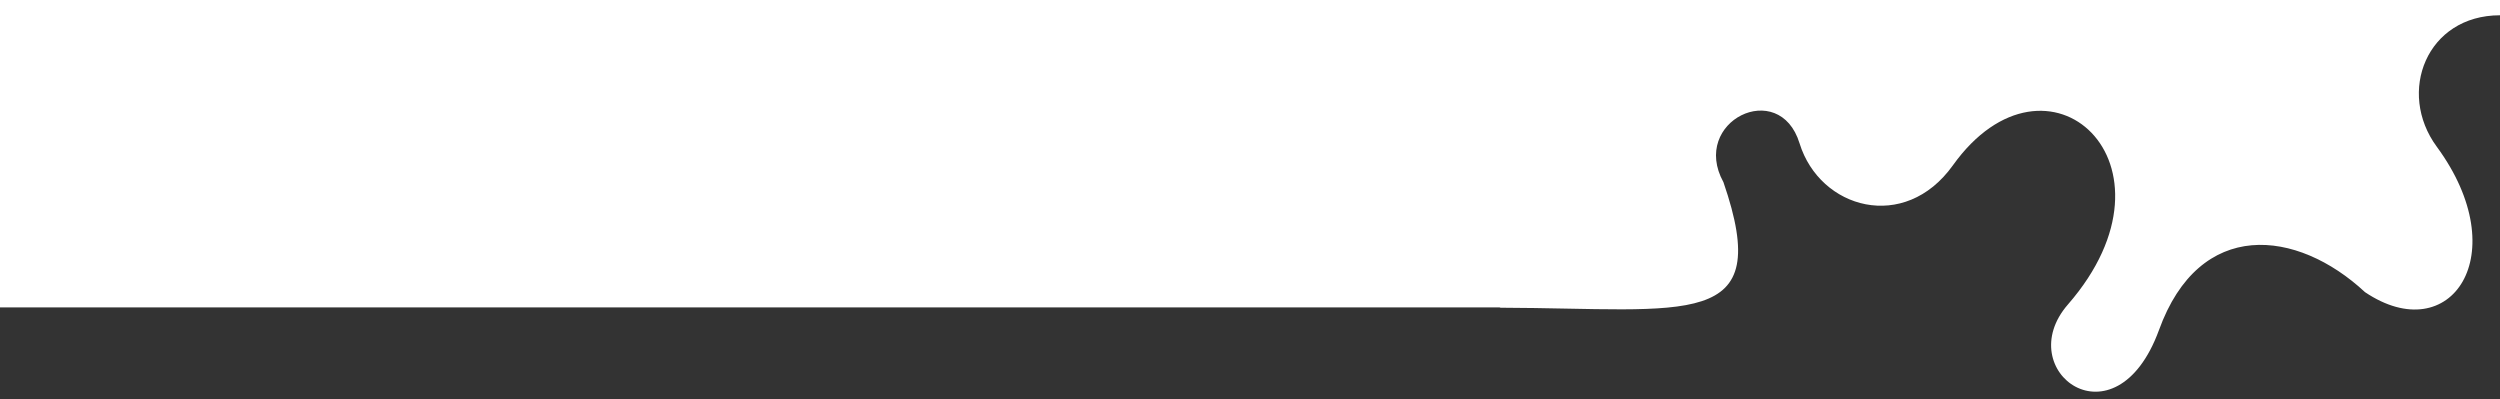 <?xml version="1.0" encoding="utf-8"?>
<!-- Generator: Adobe Illustrator 26.0.1, SVG Export Plug-In . SVG Version: 6.00 Build 0)  -->
<svg version="1.1" id="Ebene_1" xmlns="http://www.w3.org/2000/svg" xmlns:xlink="http://www.w3.org/1999/xlink" x="0px" y="0px"
	 viewBox="0 0 1685 269.1" style="enable-background:new 0 0 1685 269.1;" xml:space="preserve">
<rect x="0" y="0" width="1685" height="269.1" fill="#333333" stroke="none"/>
<style type="text/css">
	.st0{fill:#FFFFFF;}
</style>
<path class="st0" d="M1685,10.3V-5H0v212.2h1010.7l0.7,0.2c126.7,0.4,184.9,16,150.2-84.6c-22.6-41,37.7-70.5,51.3-26.2
	c13.7,44.3,70.8,60.3,103.3,14.9c63.4-88.7,160.1-1.1,77.6,93.7c-38.8,44.6,31.9,97.4,61.3,17.4c27.4-75.9,93.1-68.3,138.9-25.7
	c57.8,38.9,101.7-25.5,48.4-98C1615.3,62.1,1635.6,10.3,1685,10.3z"/>
</svg>
